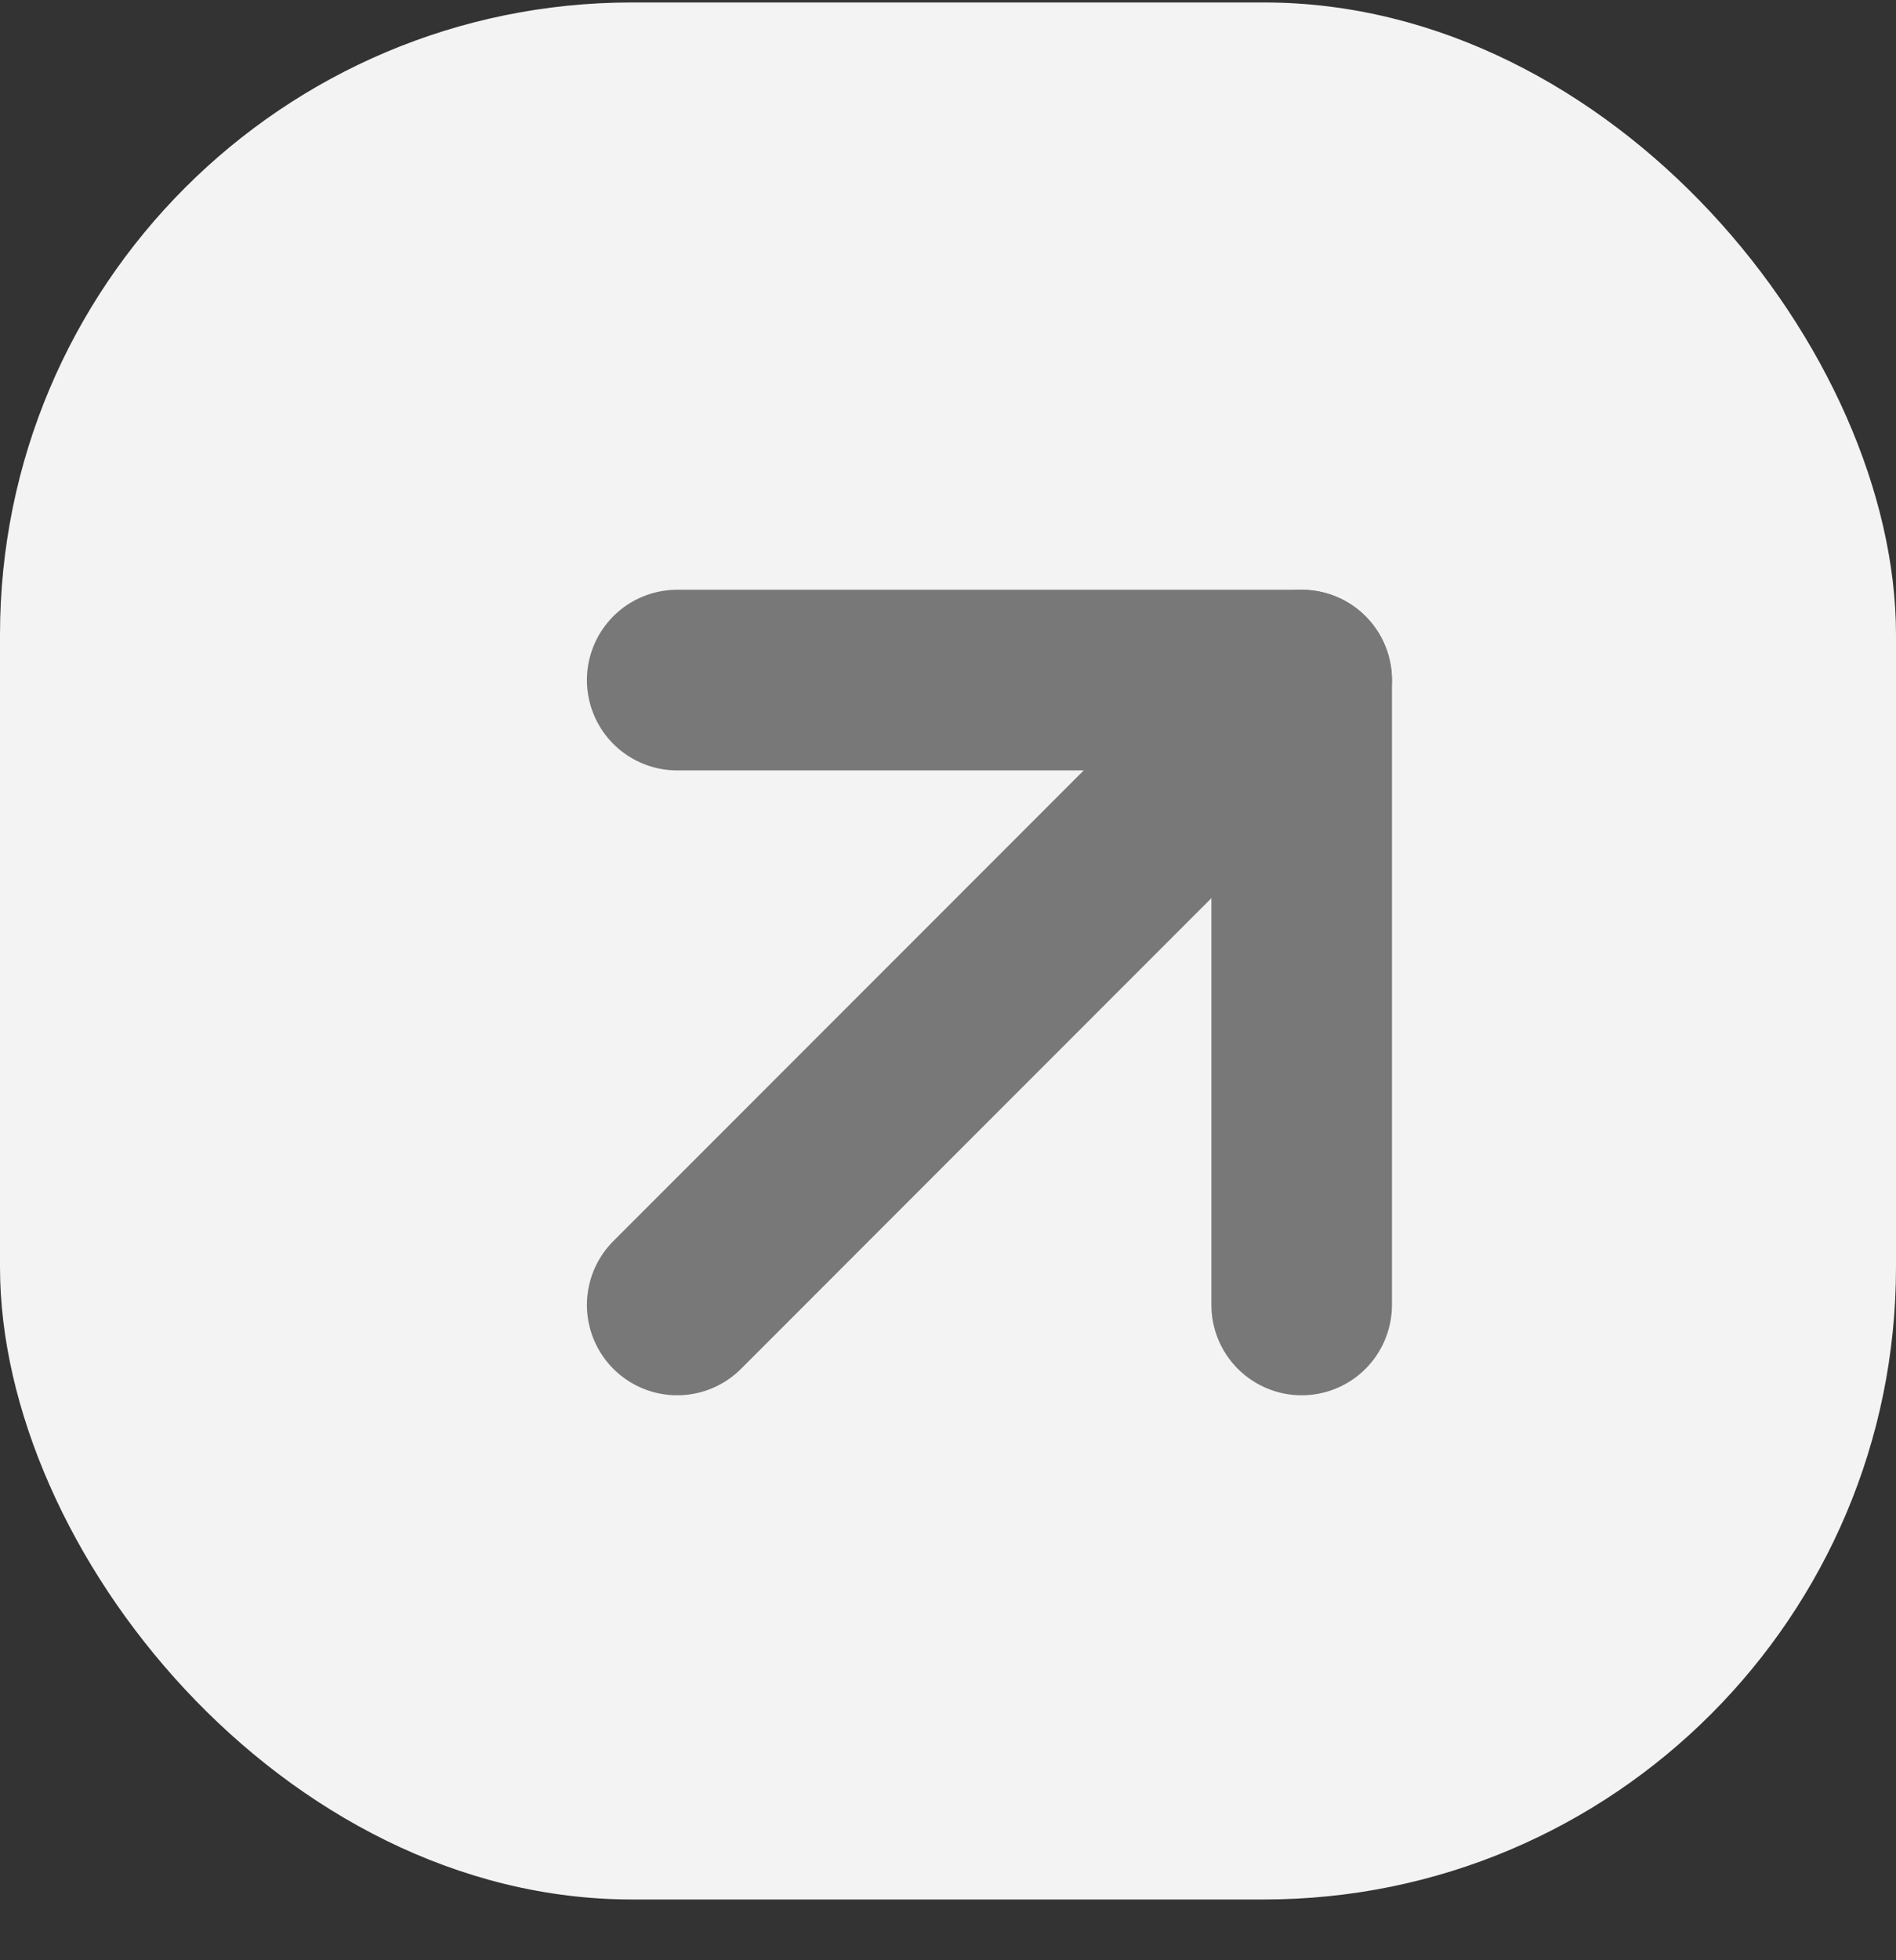 <svg width="30" height="31" viewBox="0 0 30 31" fill="none" xmlns="http://www.w3.org/2000/svg">
<rect x="0" y="0" width="30" height="31" fill="#333333" stroke="none"/>
<rect y="0.039" width="30" height="30" rx="10" fill="#F3F3F3"/>
<path d="M10.715 20.637L20.596 10.755" stroke="#787878" stroke-width="2.857" stroke-linecap="round" stroke-linejoin="round"/>
<path d="M10.715 10.755H20.596V20.637" stroke="#787878" stroke-width="2.857" stroke-linecap="round" stroke-linejoin="round"/>
</svg>
